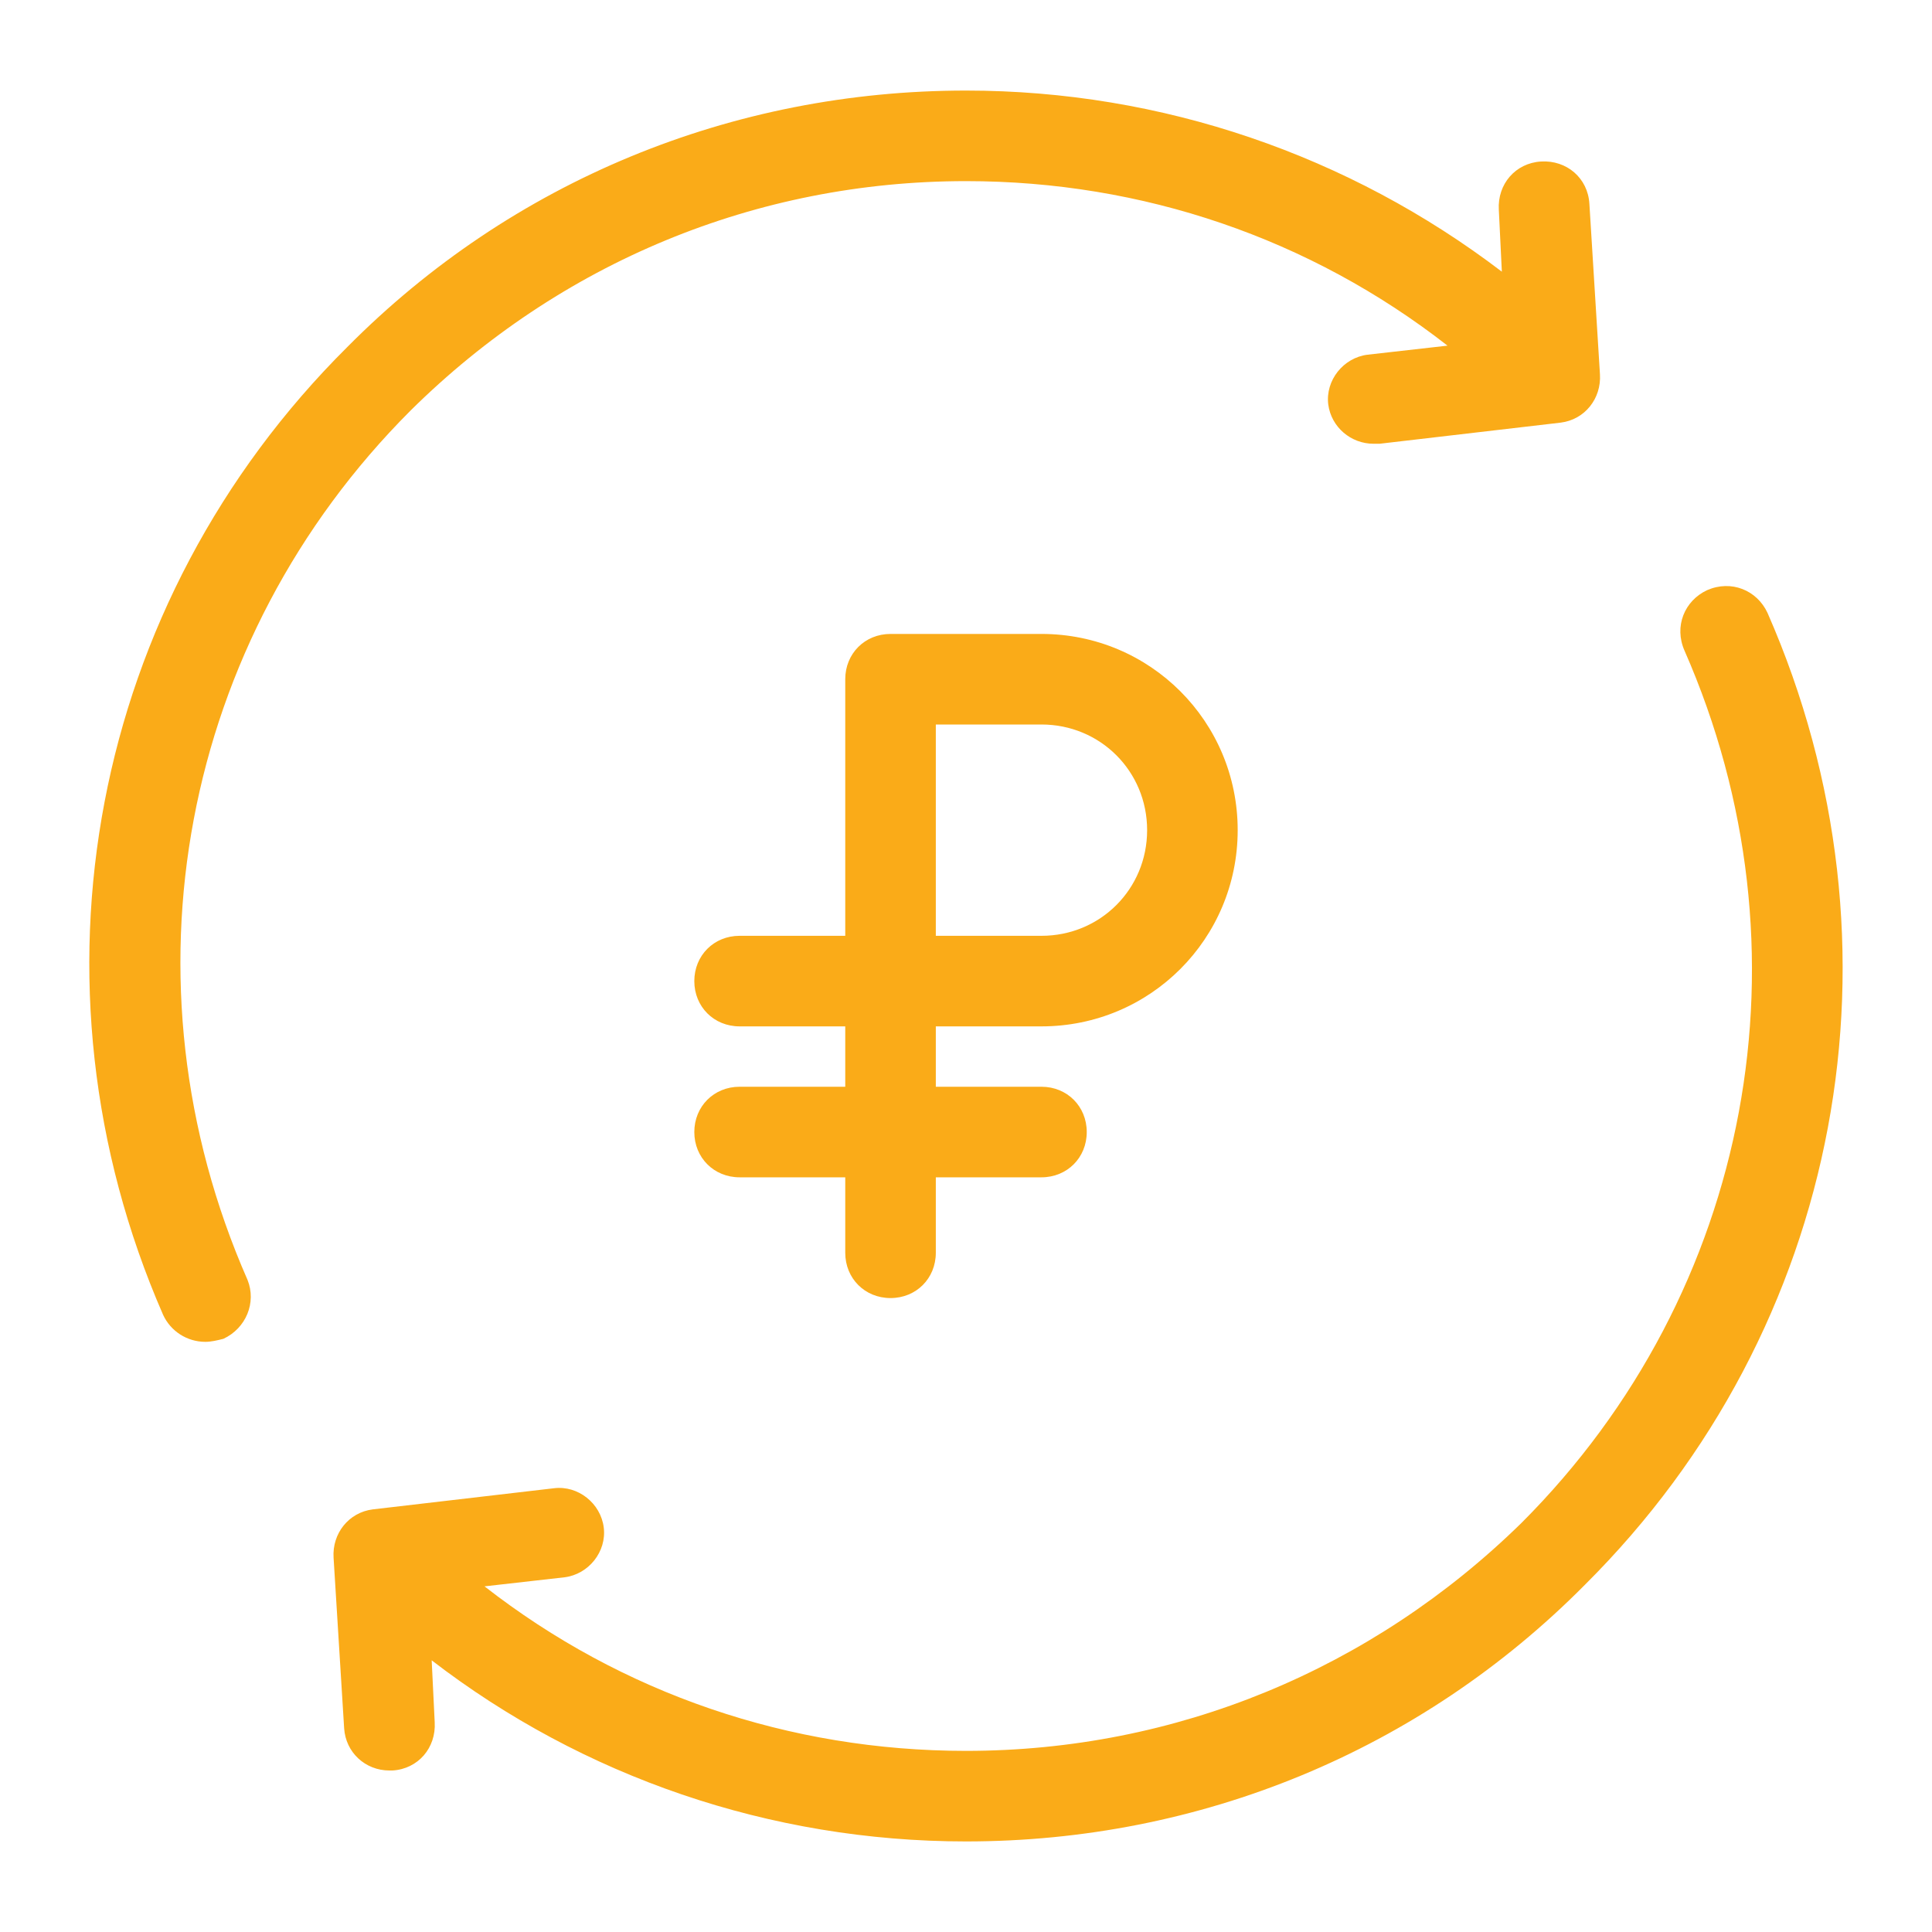 <?xml version="1.0" encoding="UTF-8"?> <svg xmlns="http://www.w3.org/2000/svg" width="128" height="128" viewBox="0 0 128 128" fill="none"><path d="M117.1 40.6C116.4 39.1 114.7 38.4 113.1 39.1C111.6 39.8 110.9 41.5 111.6 43.1C120.3 62.9 116.1 85.6 100.8 100.9C90.9 110.6 77.9 116 64 116C52.3 116 41.2 112.2 32.1 105.1L37.4 104.5C39 104.3 40.2 102.8 40 101.2C39.8 99.6 38.3 98.4 36.7 98.6L24.7 100C23.1 100.2 22 101.6 22.1 103.2L22.8 114.5C22.9 116.1 24.2 117.3 25.8 117.3H26C27.7 117.2 28.9 115.8 28.8 114.1L28.6 110C38.6 117.7 51 122 64 122C79.5 122 94.1 116 105 105C122.1 88 126.8 62.7 117.1 40.6Z" fill="#FAAB18"></path><path d="M27.201 27.2C37.101 17.4 50.101 12 64.001 12C75.701 12 86.801 15.8 95.901 22.9L90.601 23.5C89.001 23.7 87.801 25.2 88.001 26.8C88.201 28.3 89.501 29.4 91.001 29.4H91.401L103.401 28C105.001 27.8 106.101 26.4 106.001 24.8L105.301 13.5C105.201 11.8 103.801 10.6 102.101 10.7C100.401 10.8 99.201 12.2 99.301 13.9L99.501 18C89.401 10.3 77.001 6 64.001 6C48.501 6 33.901 12 23.001 23C6.001 39.9 1.201 65.1 10.801 87.1C11.301 88.2 12.401 88.9 13.601 88.9C14.001 88.9 14.401 88.8 14.801 88.7C16.301 88 17.001 86.3 16.401 84.8C7.701 65 12.001 42.4 27.201 27.2Z" fill="#FAAB18"></path><path d="M69 68C76.2 68 82 62.2 82 55C82 47.8 76.2 42 69 42H59C57.3 42 56 43.3 56 45V62H49C47.3 62 46 63.3 46 65C46 66.7 47.3 68 49 68H56V72H49C47.3 72 46 73.3 46 75C46 76.7 47.3 78 49 78H56V83C56 84.7 57.3 86 59 86C60.7 86 62 84.7 62 83V78H69C70.7 78 72 76.7 72 75C72 73.3 70.7 72 69 72H62V68H69ZM62 48H69C72.9 48 76 51.1 76 55C76 58.9 72.9 62 69 62H62V48Z" fill="#FAAB18"></path></svg> 